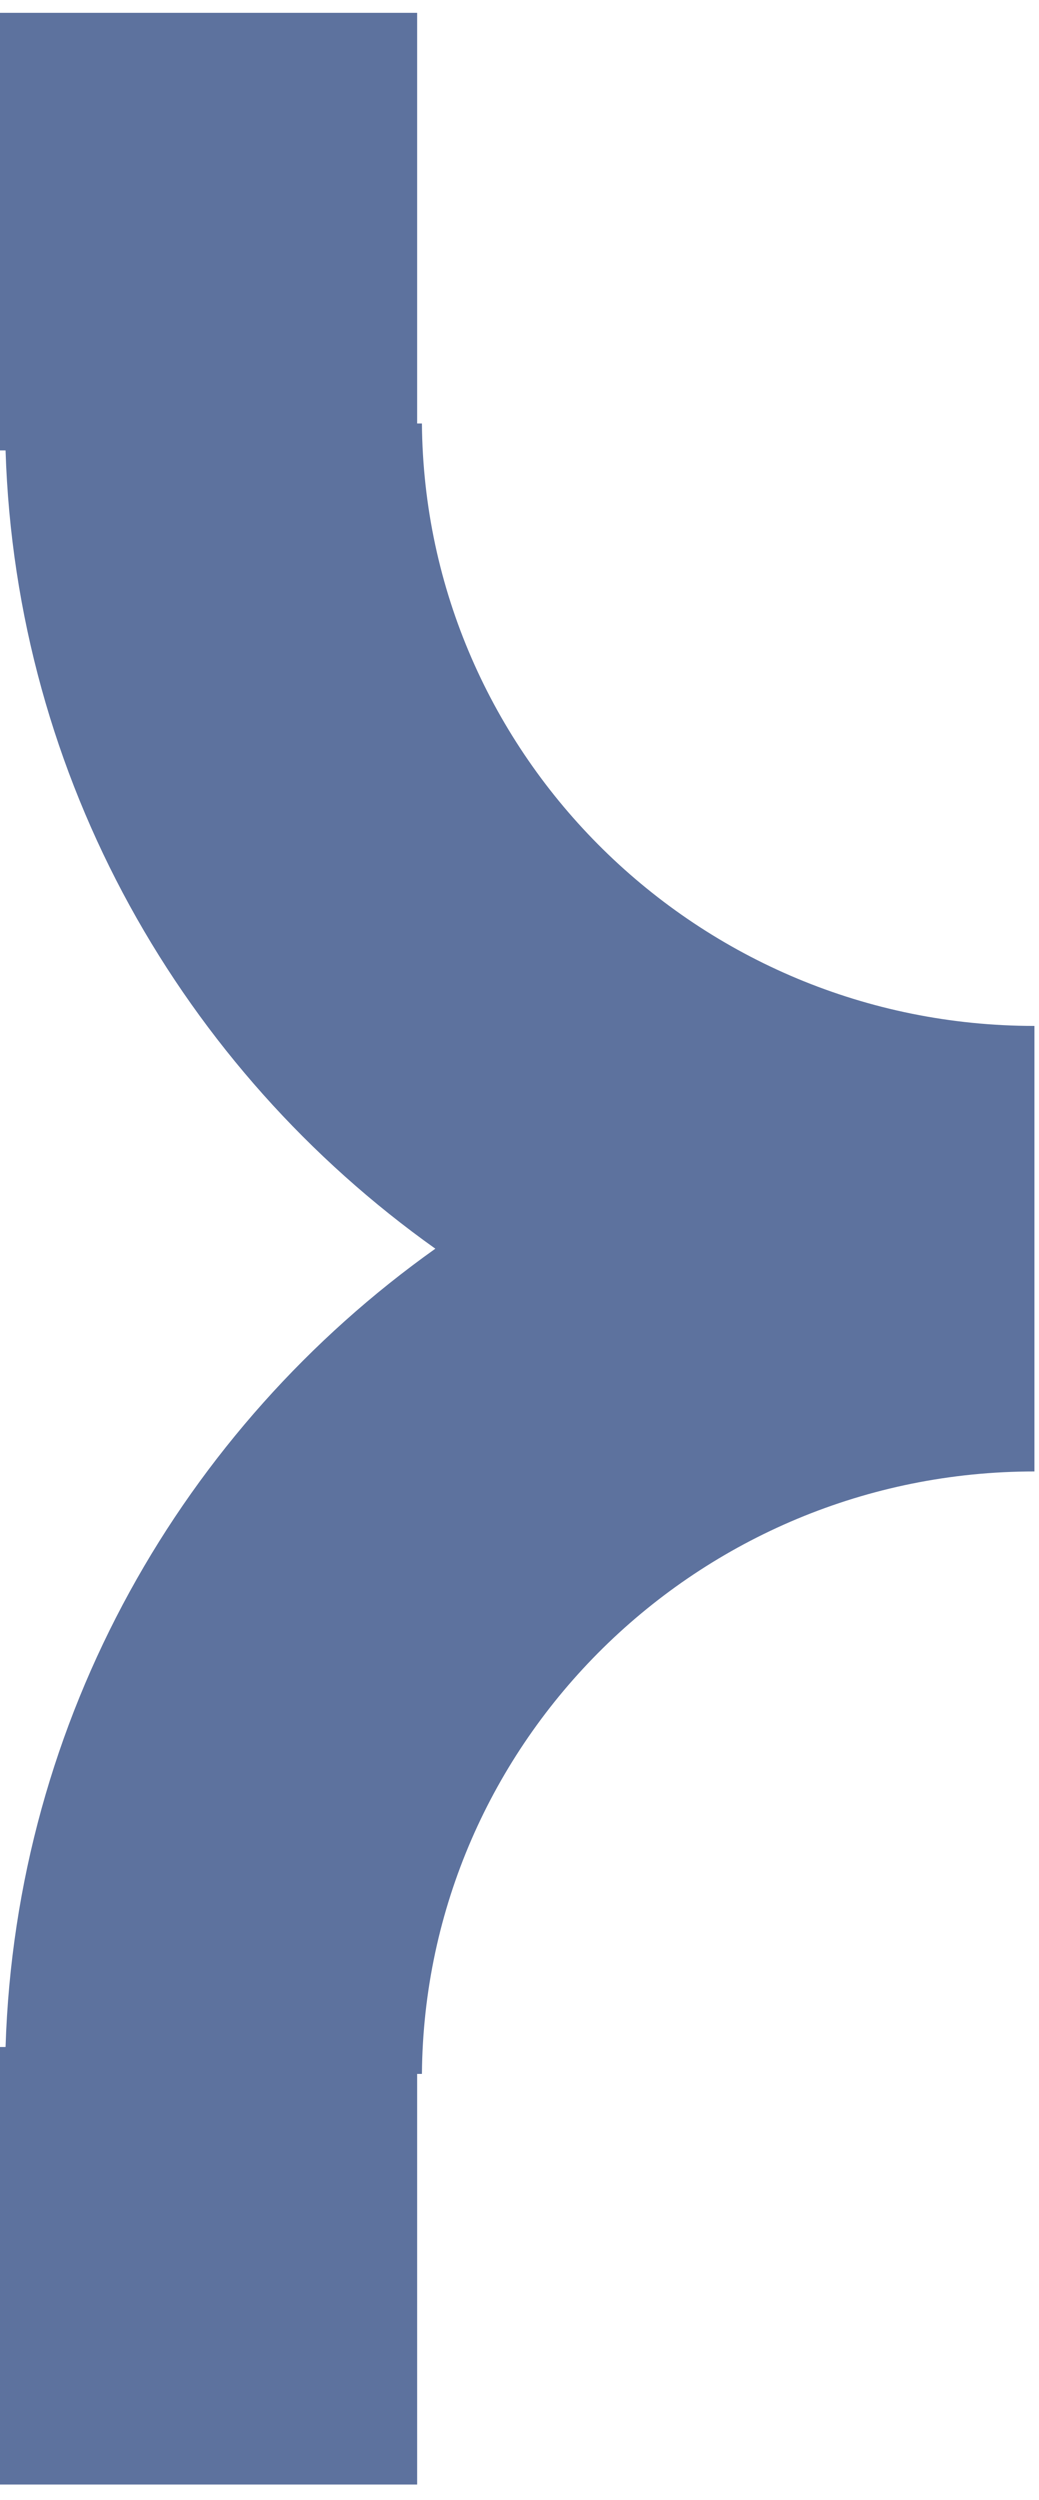 <svg xmlns="http://www.w3.org/2000/svg" width="37" height="89" viewBox="0 0 37 89" fill="none"><path d="M0 0.457V16.036H0.198C0.563 27.75 6.517 38.067 15.503 44.457C6.517 50.847 0.563 61.163 0.198 72.879H0V88.457H14.855V73.837H15.025C15.122 61.993 24.867 52.388 36.837 52.388V51.251V37.663V36.526C24.867 36.526 15.121 26.921 15.025 15.077H14.855V0.457H0Z" fill="#5D729E"></path></svg>